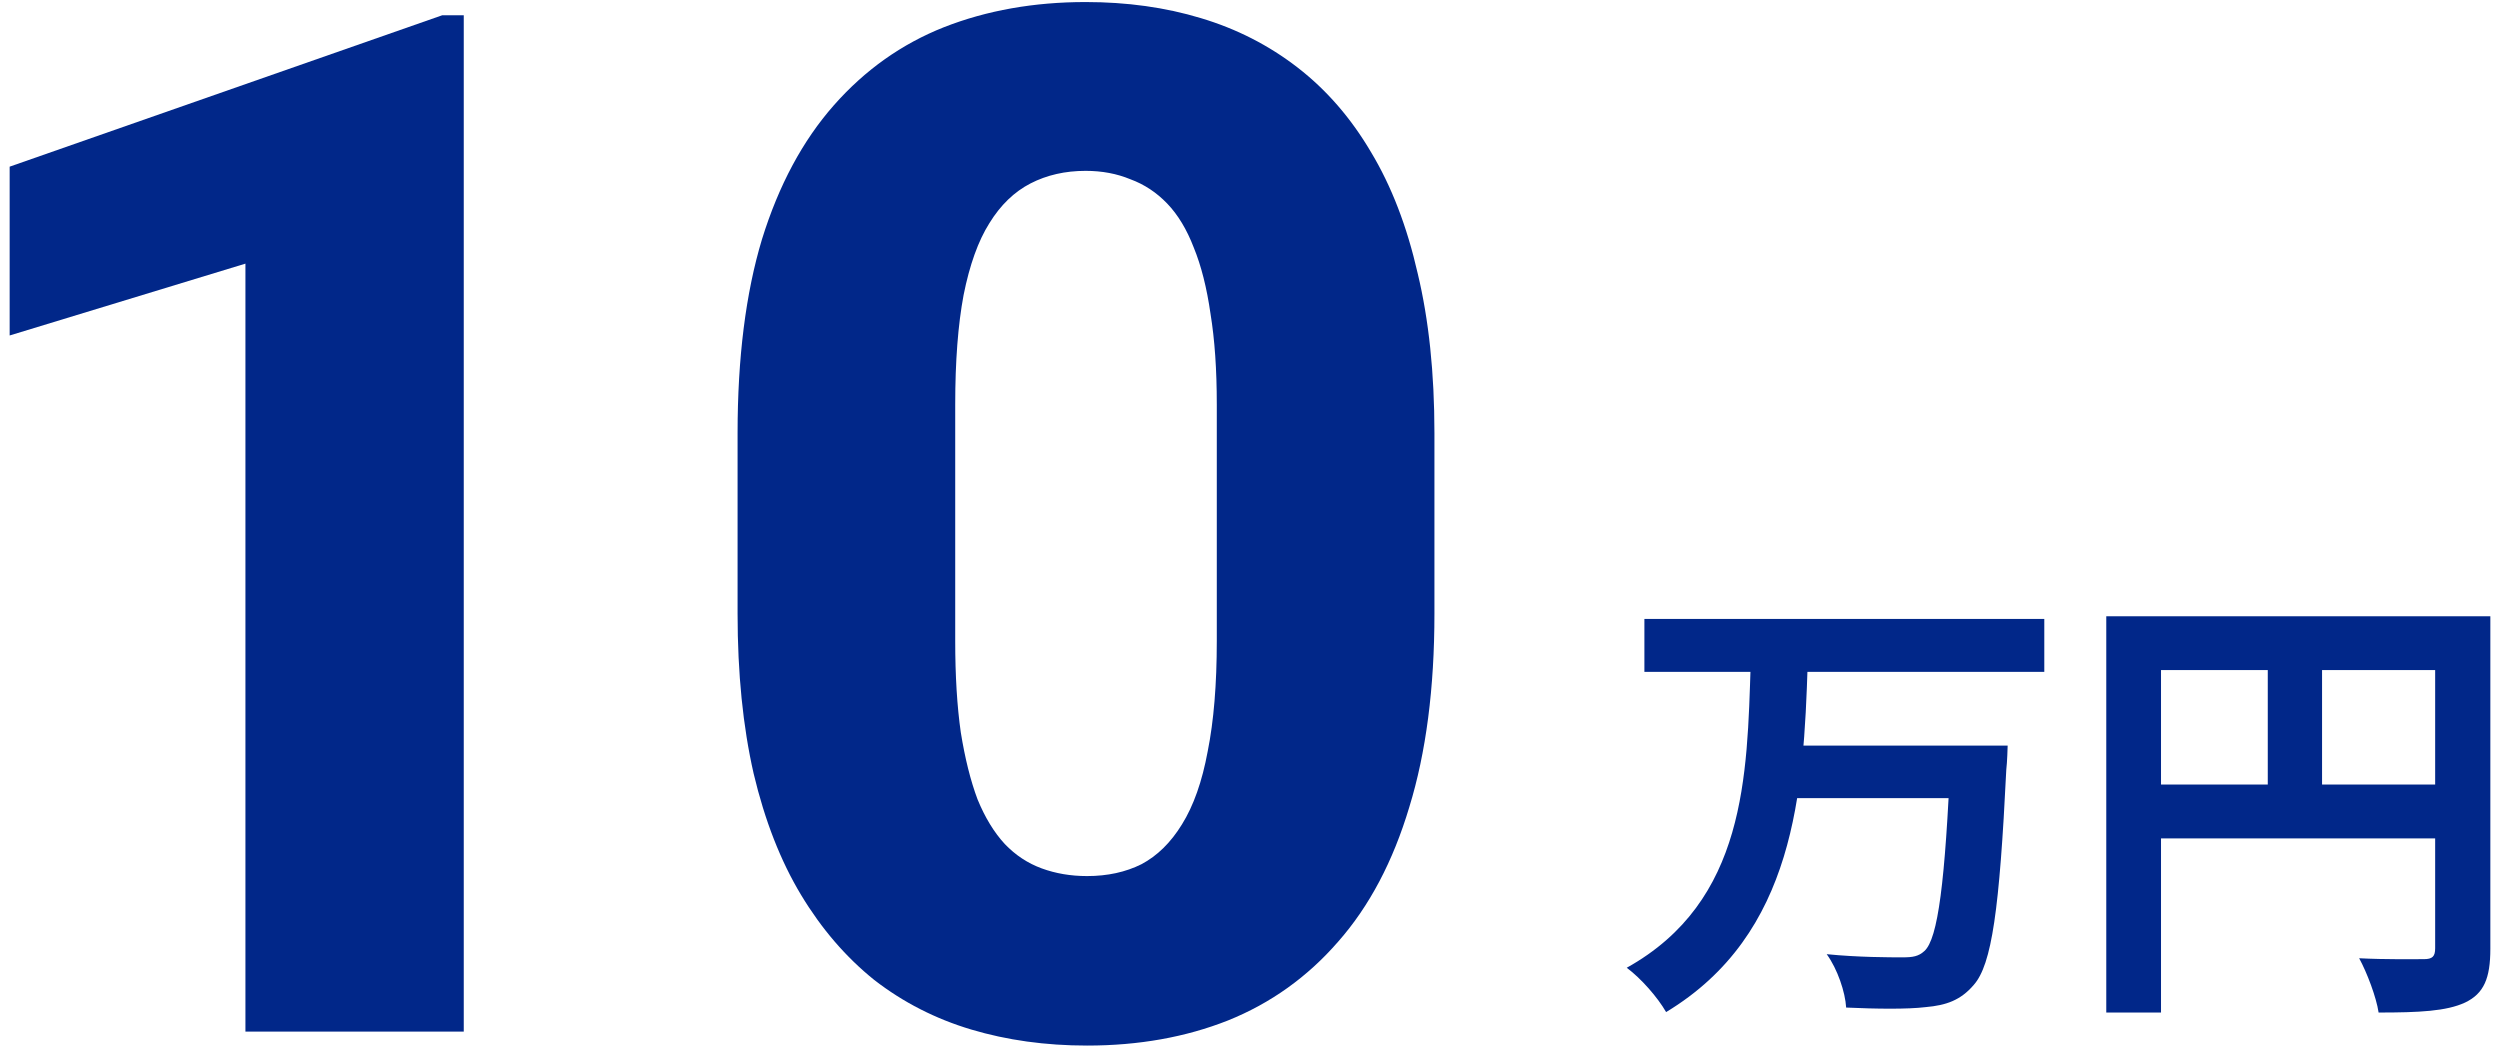 <svg width="210" height="88" viewBox="0 0 210 88" fill="none" xmlns="http://www.w3.org/2000/svg">
<path d="M120.492 36.383V51.559C120.492 57.809 119.789 63.219 118.383 67.789C117.016 72.359 115.024 76.129 112.406 79.098C109.828 82.066 106.742 84.273 103.149 85.719C99.594 87.125 95.649 87.828 91.313 87.828C87.836 87.828 84.594 87.379 81.586 86.481C78.578 85.582 75.863 84.195 73.442 82.32C71.059 80.406 69.008 78.023 67.289 75.172C65.57 72.32 64.242 68.922 63.305 64.977C62.406 61.031 61.957 56.559 61.957 51.559V36.383C61.957 30.055 62.641 24.625 64.008 20.094C65.414 15.562 67.426 11.812 70.043 8.844C72.66 5.875 75.746 3.688 79.301 2.281C82.895 0.875 86.859 0.172 91.195 0.172C94.672 0.172 97.895 0.621 100.863 1.52C103.871 2.418 106.586 3.805 109.008 5.68C111.43 7.555 113.481 9.918 115.16 12.77C116.879 15.621 118.188 19.02 119.086 22.965C120.024 26.871 120.492 31.344 120.492 36.383ZM102.211 53.844V33.98C102.211 31.051 102.035 28.512 101.684 26.363C101.371 24.176 100.902 22.32 100.277 20.797C99.692 19.273 98.949 18.043 98.051 17.105C97.153 16.168 96.117 15.484 94.945 15.055C93.813 14.586 92.563 14.352 91.195 14.352C89.477 14.352 87.934 14.703 86.567 15.406C85.199 16.109 84.047 17.223 83.109 18.746C82.172 20.23 81.449 22.242 80.942 24.781C80.473 27.281 80.238 30.348 80.238 33.98V53.844C80.238 56.773 80.395 59.332 80.707 61.52C81.059 63.707 81.528 65.582 82.113 67.144C82.738 68.668 83.5 69.918 84.399 70.894C85.297 71.832 86.332 72.516 87.504 72.945C88.676 73.375 89.945 73.59 91.313 73.59C93.031 73.59 94.555 73.258 95.883 72.594C97.211 71.891 98.344 70.777 99.281 69.254C100.258 67.691 100.981 65.641 101.449 63.102C101.957 60.562 102.211 57.477 102.211 53.844Z" fill="#012789"/>
<path d="M38.956 1.285V86.656H20.616V22.145L0.811 28.18V14L37.139 1.285H38.956Z" fill="#012789"/>
<path d="M176.927 51.765H206.757V56.287H181.525V85.053H176.927V51.765ZM204.553 51.765H209.189V79.695C209.189 82.165 208.657 83.457 207.061 84.217C205.503 84.939 203.223 85.053 199.803 85.053C199.613 83.761 198.815 81.671 198.169 80.493C200.373 80.607 202.843 80.569 203.603 80.569C204.325 80.569 204.553 80.341 204.553 79.657V51.765ZM179.435 65.901H206.795V70.423H179.435V65.901ZM190.493 54.235H195.053V68.143H190.493V54.235Z" fill="#012789"/>
<path d="M138.129 51.993H171.721V56.439H138.129V51.993ZM150.289 62.633H165.489V67.041H150.289V62.633ZM163.855 62.633H168.643C168.643 62.633 168.605 64.077 168.529 64.647C167.959 76.389 167.313 81.025 165.793 82.735C164.691 84.027 163.475 84.445 161.765 84.597C160.207 84.787 157.585 84.749 155.077 84.635C155.001 83.343 154.355 81.405 153.443 80.151C156.103 80.417 158.725 80.417 159.827 80.417C160.663 80.417 161.157 80.341 161.651 79.885C162.791 78.859 163.399 74.071 163.855 63.393V62.633ZM147.059 55.755H151.847C151.505 66.547 150.783 78.479 139.953 85.015C139.231 83.761 137.863 82.203 136.647 81.291C146.679 75.705 146.755 65.141 147.059 55.755Z" fill="#012789"/>
</svg>

